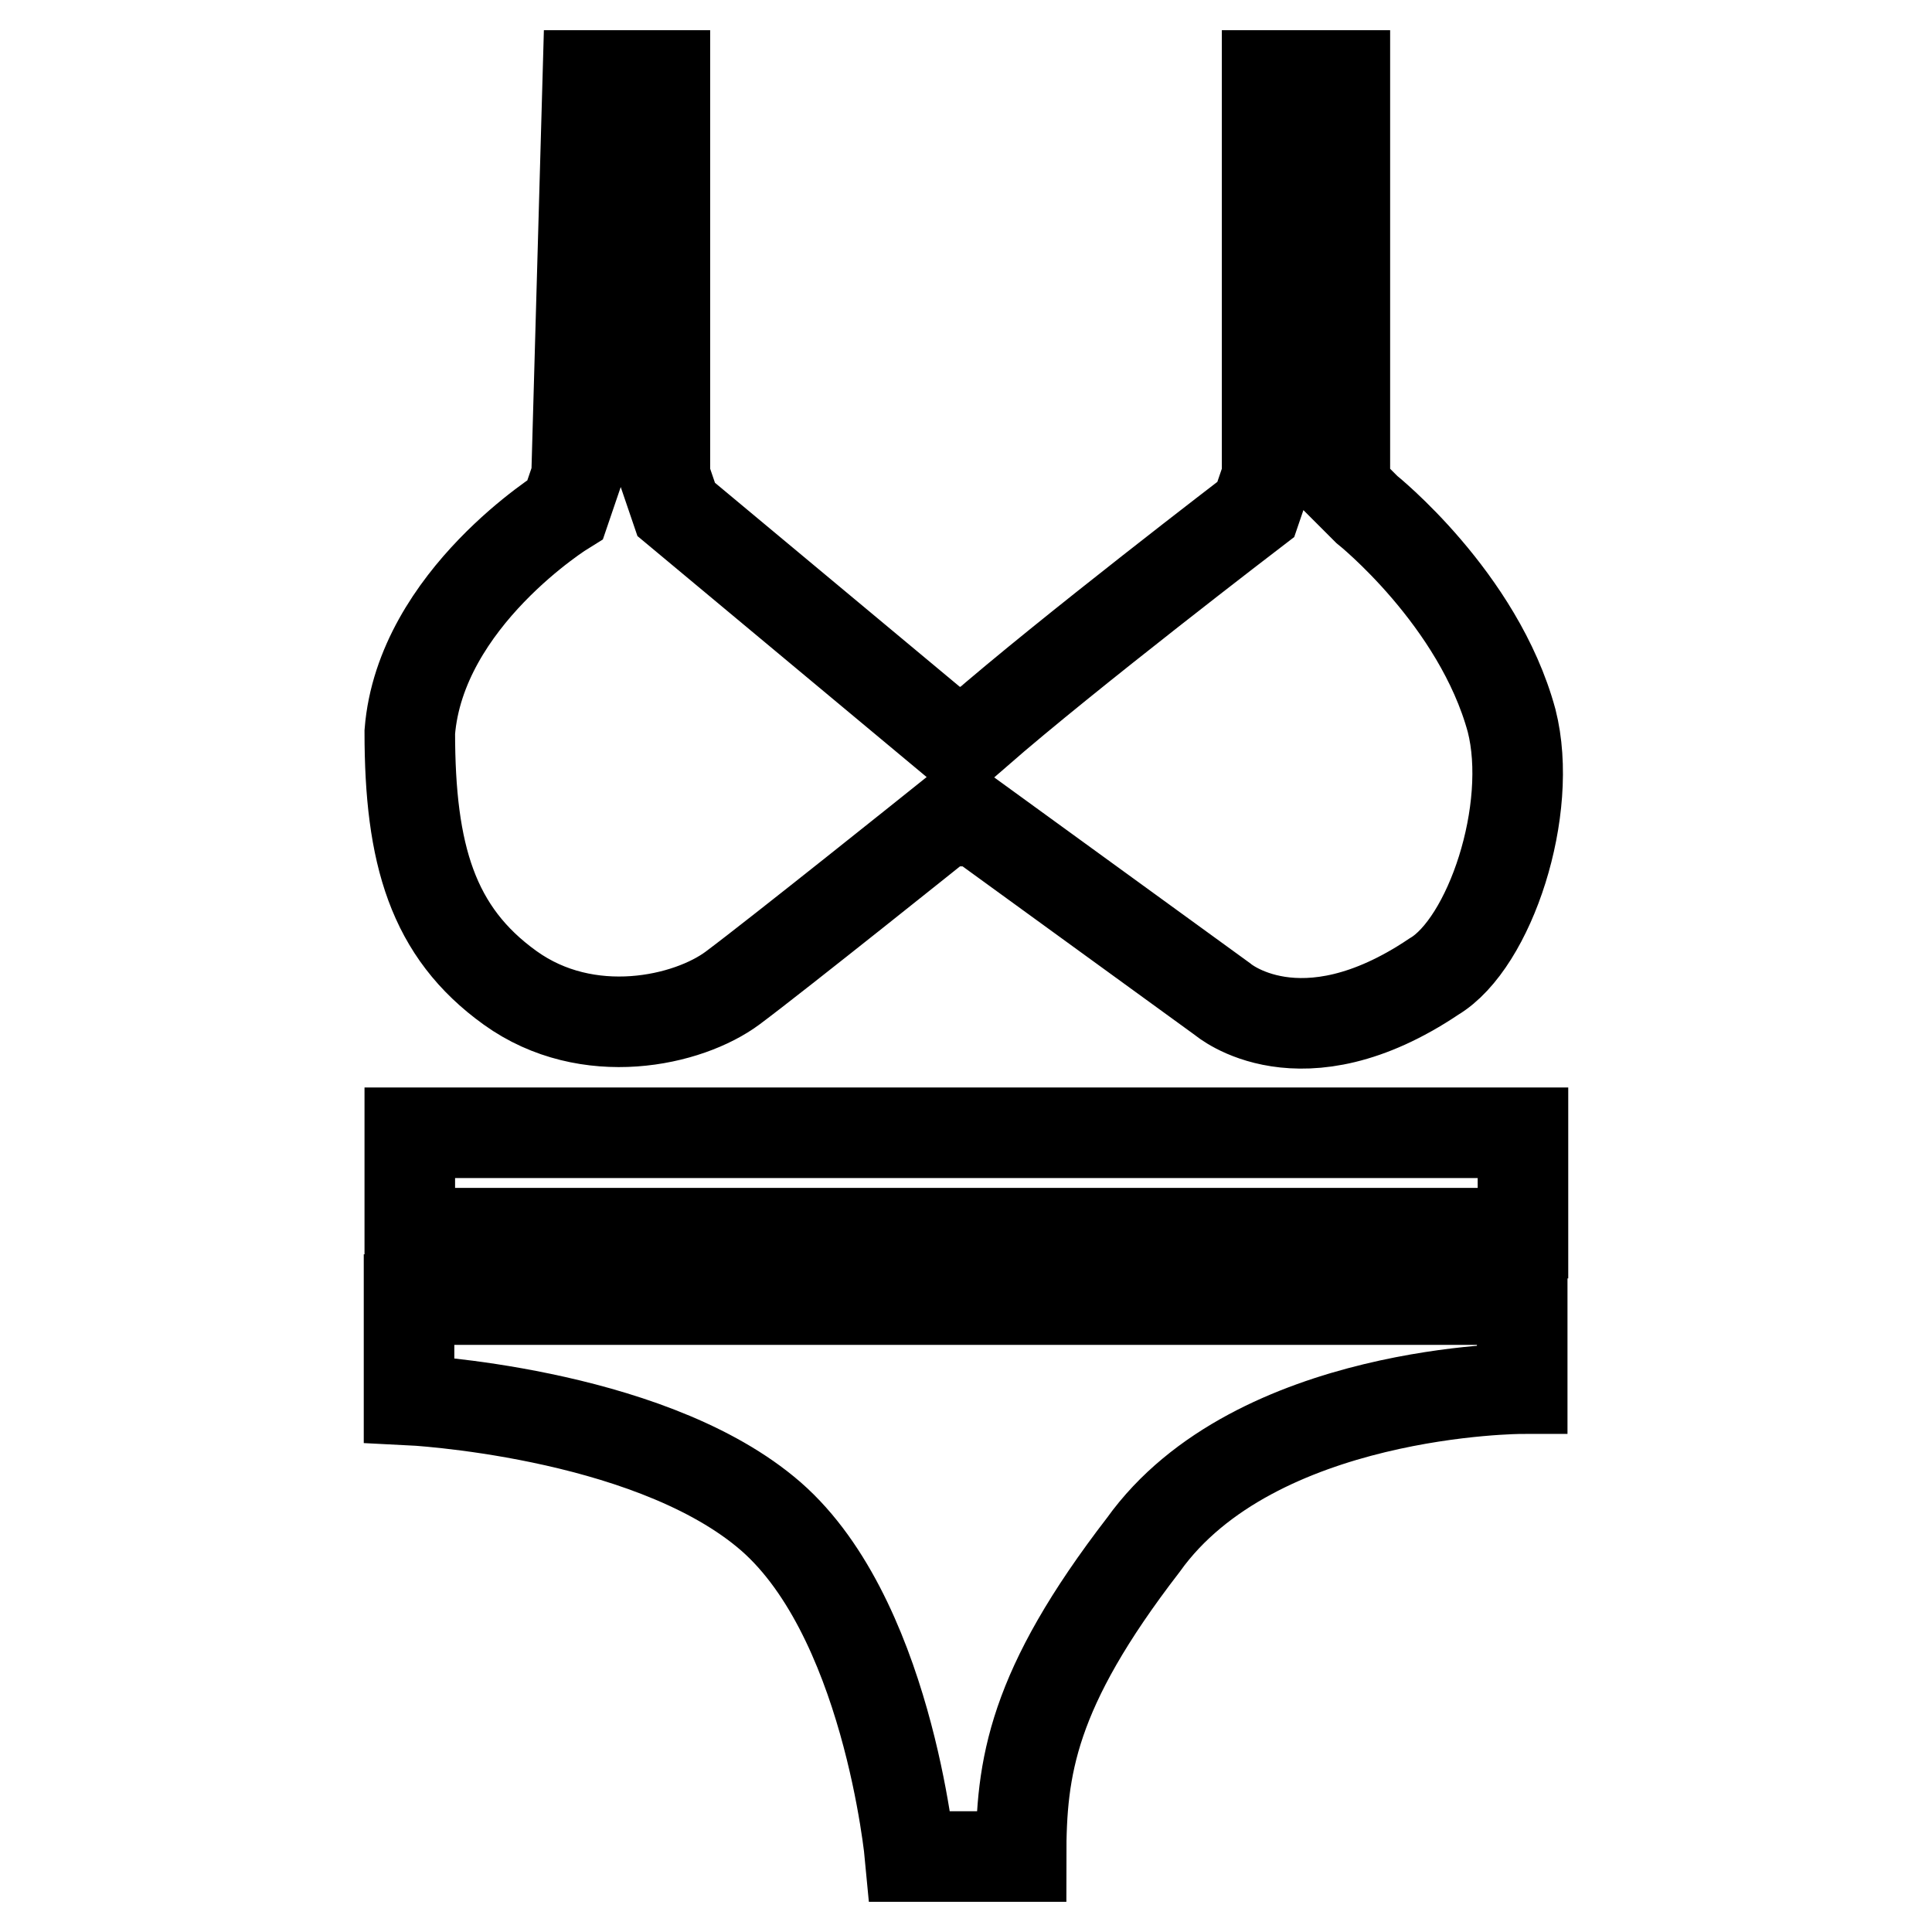<?xml version="1.0" encoding="utf-8"?>
<!-- Svg Vector Icons : http://www.onlinewebfonts.com/icon -->
<!DOCTYPE svg PUBLIC "-//W3C//DTD SVG 1.1//EN" "http://www.w3.org/Graphics/SVG/1.1/DTD/svg11.dtd">
<svg version="1.1" xmlns="http://www.w3.org/2000/svg" xmlns:xlink="http://www.w3.org/1999/xlink" x="0px" y="0px" viewBox="0 0 256 256" enable-background="new 0 0 256 256" xml:space="preserve">
<g> <path stroke-width="12" fill-opacity="0" stroke="#000000"  d="M77.9,10l-1.5,53.1l-1.5,4.4c0,0-19.2,11.8-20.6,29.5c0,16.2,3,26.5,13.3,33.9c10.3,7.4,23.6,4.4,29.5,0 c5.9-4.4,28-22.1,28-22.1h4.4l32.5,23.6c0,0,10.3,8.9,28-3c7.4-4.4,13.3-22.1,10.3-33.9c-4.4-16.2-19.2-28-19.2-28l-2.9-2.9V10 h-10.3v53.1l-1.5,4.4c0,0-25.1,19.2-36.9,29.5H125L89.6,67.5l-1.5-4.4V10H77.9z M54.3,150.1v13.3h147.5v-13.3H54.3z M120.6,246 c0,0-3-32.5-19.2-45.7c-16.2-13.3-47.2-14.8-47.2-14.8v-13.3h147.5V184c0,0-35.4,0-50.2,20.7c-14.8,19.2-16.2,29.5-16.2,41.3H120.6 z"/></g>
</svg>